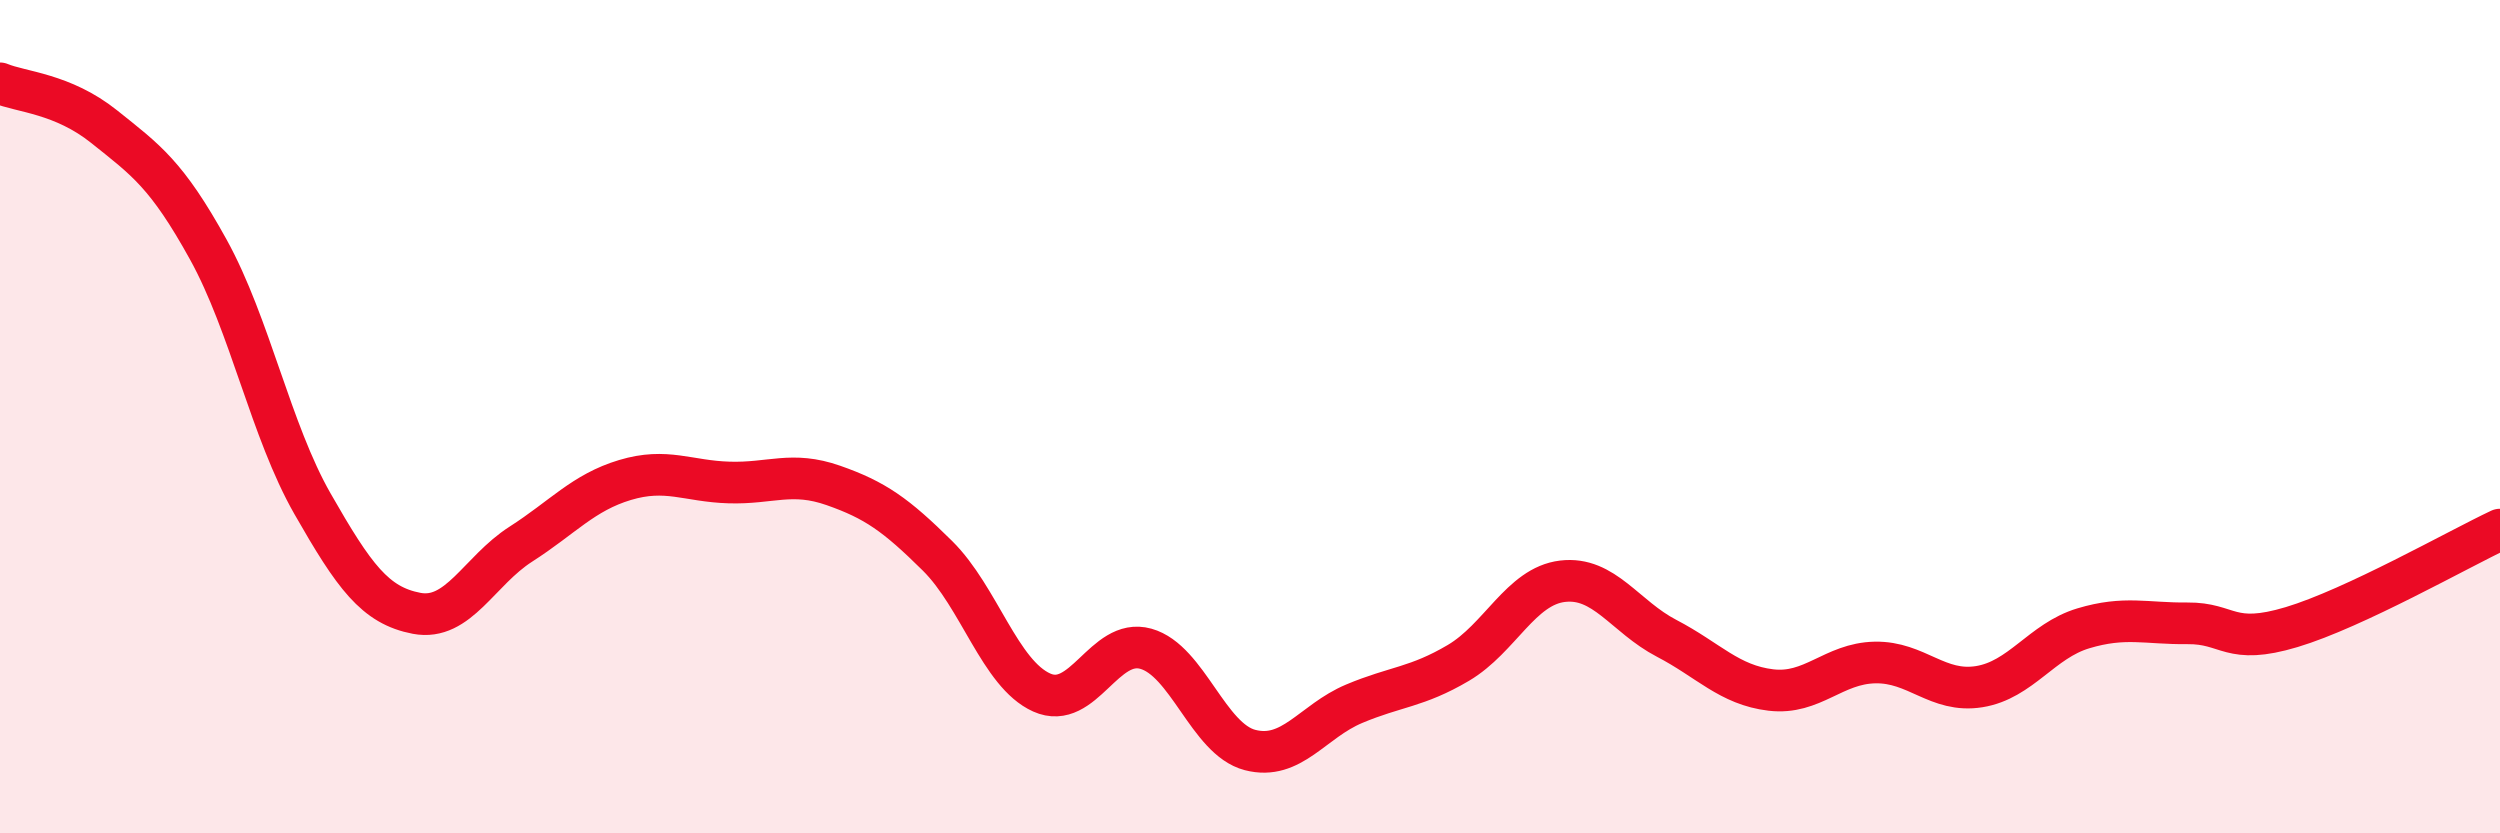 
    <svg width="60" height="20" viewBox="0 0 60 20" xmlns="http://www.w3.org/2000/svg">
      <path
        d="M 0,2 C 0.5,2.21 1.5,2.24 2.5,3.04 C 3.5,3.84 4,4.18 5,5.99 C 6,7.8 6.5,10.34 7.5,12.09 C 8.5,13.84 9,14.53 10,14.72 C 11,14.91 11.5,13.7 12.5,13.06 C 13.5,12.42 14,11.82 15,11.52 C 16,11.22 16.5,11.55 17.5,11.58 C 18.5,11.61 19,11.3 20,11.65 C 21,12 21.5,12.35 22.5,13.34 C 23.5,14.33 24,16.17 25,16.62 C 26,17.07 26.5,15.29 27.5,15.57 C 28.5,15.85 29,17.74 30,18 C 31,18.26 31.5,17.31 32.5,16.89 C 33.5,16.47 34,16.5 35,15.91 C 36,15.32 36.5,14.07 37.5,13.95 C 38.5,13.83 39,14.8 40,15.32 C 41,15.84 41.5,16.44 42.5,16.56 C 43.5,16.68 44,15.92 45,15.9 C 46,15.88 46.5,16.64 47.5,16.48 C 48.5,16.32 49,15.38 50,15.08 C 51,14.78 51.5,14.97 52.5,14.96 C 53.5,14.95 53.5,15.5 55,15.05 C 56.5,14.6 59,13.18 60,12.71L60 20L0 20Z"
        fill="#EB0A25"
        opacity="0.1"
        stroke-linecap="round"
        stroke-linejoin="round"
      />
      <path
        d="M 0,2 C 0.5,2.21 1.5,2.24 2.5,3.04 C 3.5,3.84 4,4.18 5,5.99 C 6,7.8 6.5,10.34 7.5,12.09 C 8.5,13.84 9,14.53 10,14.72 C 11,14.91 11.5,13.7 12.5,13.06 C 13.5,12.42 14,11.82 15,11.52 C 16,11.22 16.5,11.55 17.5,11.58 C 18.5,11.61 19,11.3 20,11.65 C 21,12 21.5,12.35 22.5,13.34 C 23.5,14.33 24,16.17 25,16.62 C 26,17.07 26.5,15.29 27.5,15.57 C 28.5,15.85 29,17.74 30,18 C 31,18.26 31.5,17.31 32.5,16.89 C 33.5,16.47 34,16.5 35,15.91 C 36,15.32 36.5,14.07 37.5,13.95 C 38.5,13.83 39,14.8 40,15.32 C 41,15.84 41.5,16.44 42.5,16.56 C 43.5,16.68 44,15.92 45,15.9 C 46,15.88 46.5,16.64 47.5,16.48 C 48.5,16.32 49,15.38 50,15.08 C 51,14.78 51.5,14.97 52.5,14.96 C 53.5,14.95 53.5,15.5 55,15.05 C 56.5,14.6 59,13.18 60,12.71"
        stroke="#EB0A25"
        stroke-width="1"
        fill="none"
        stroke-linecap="round"
        stroke-linejoin="round"
      />
    </svg>
  
